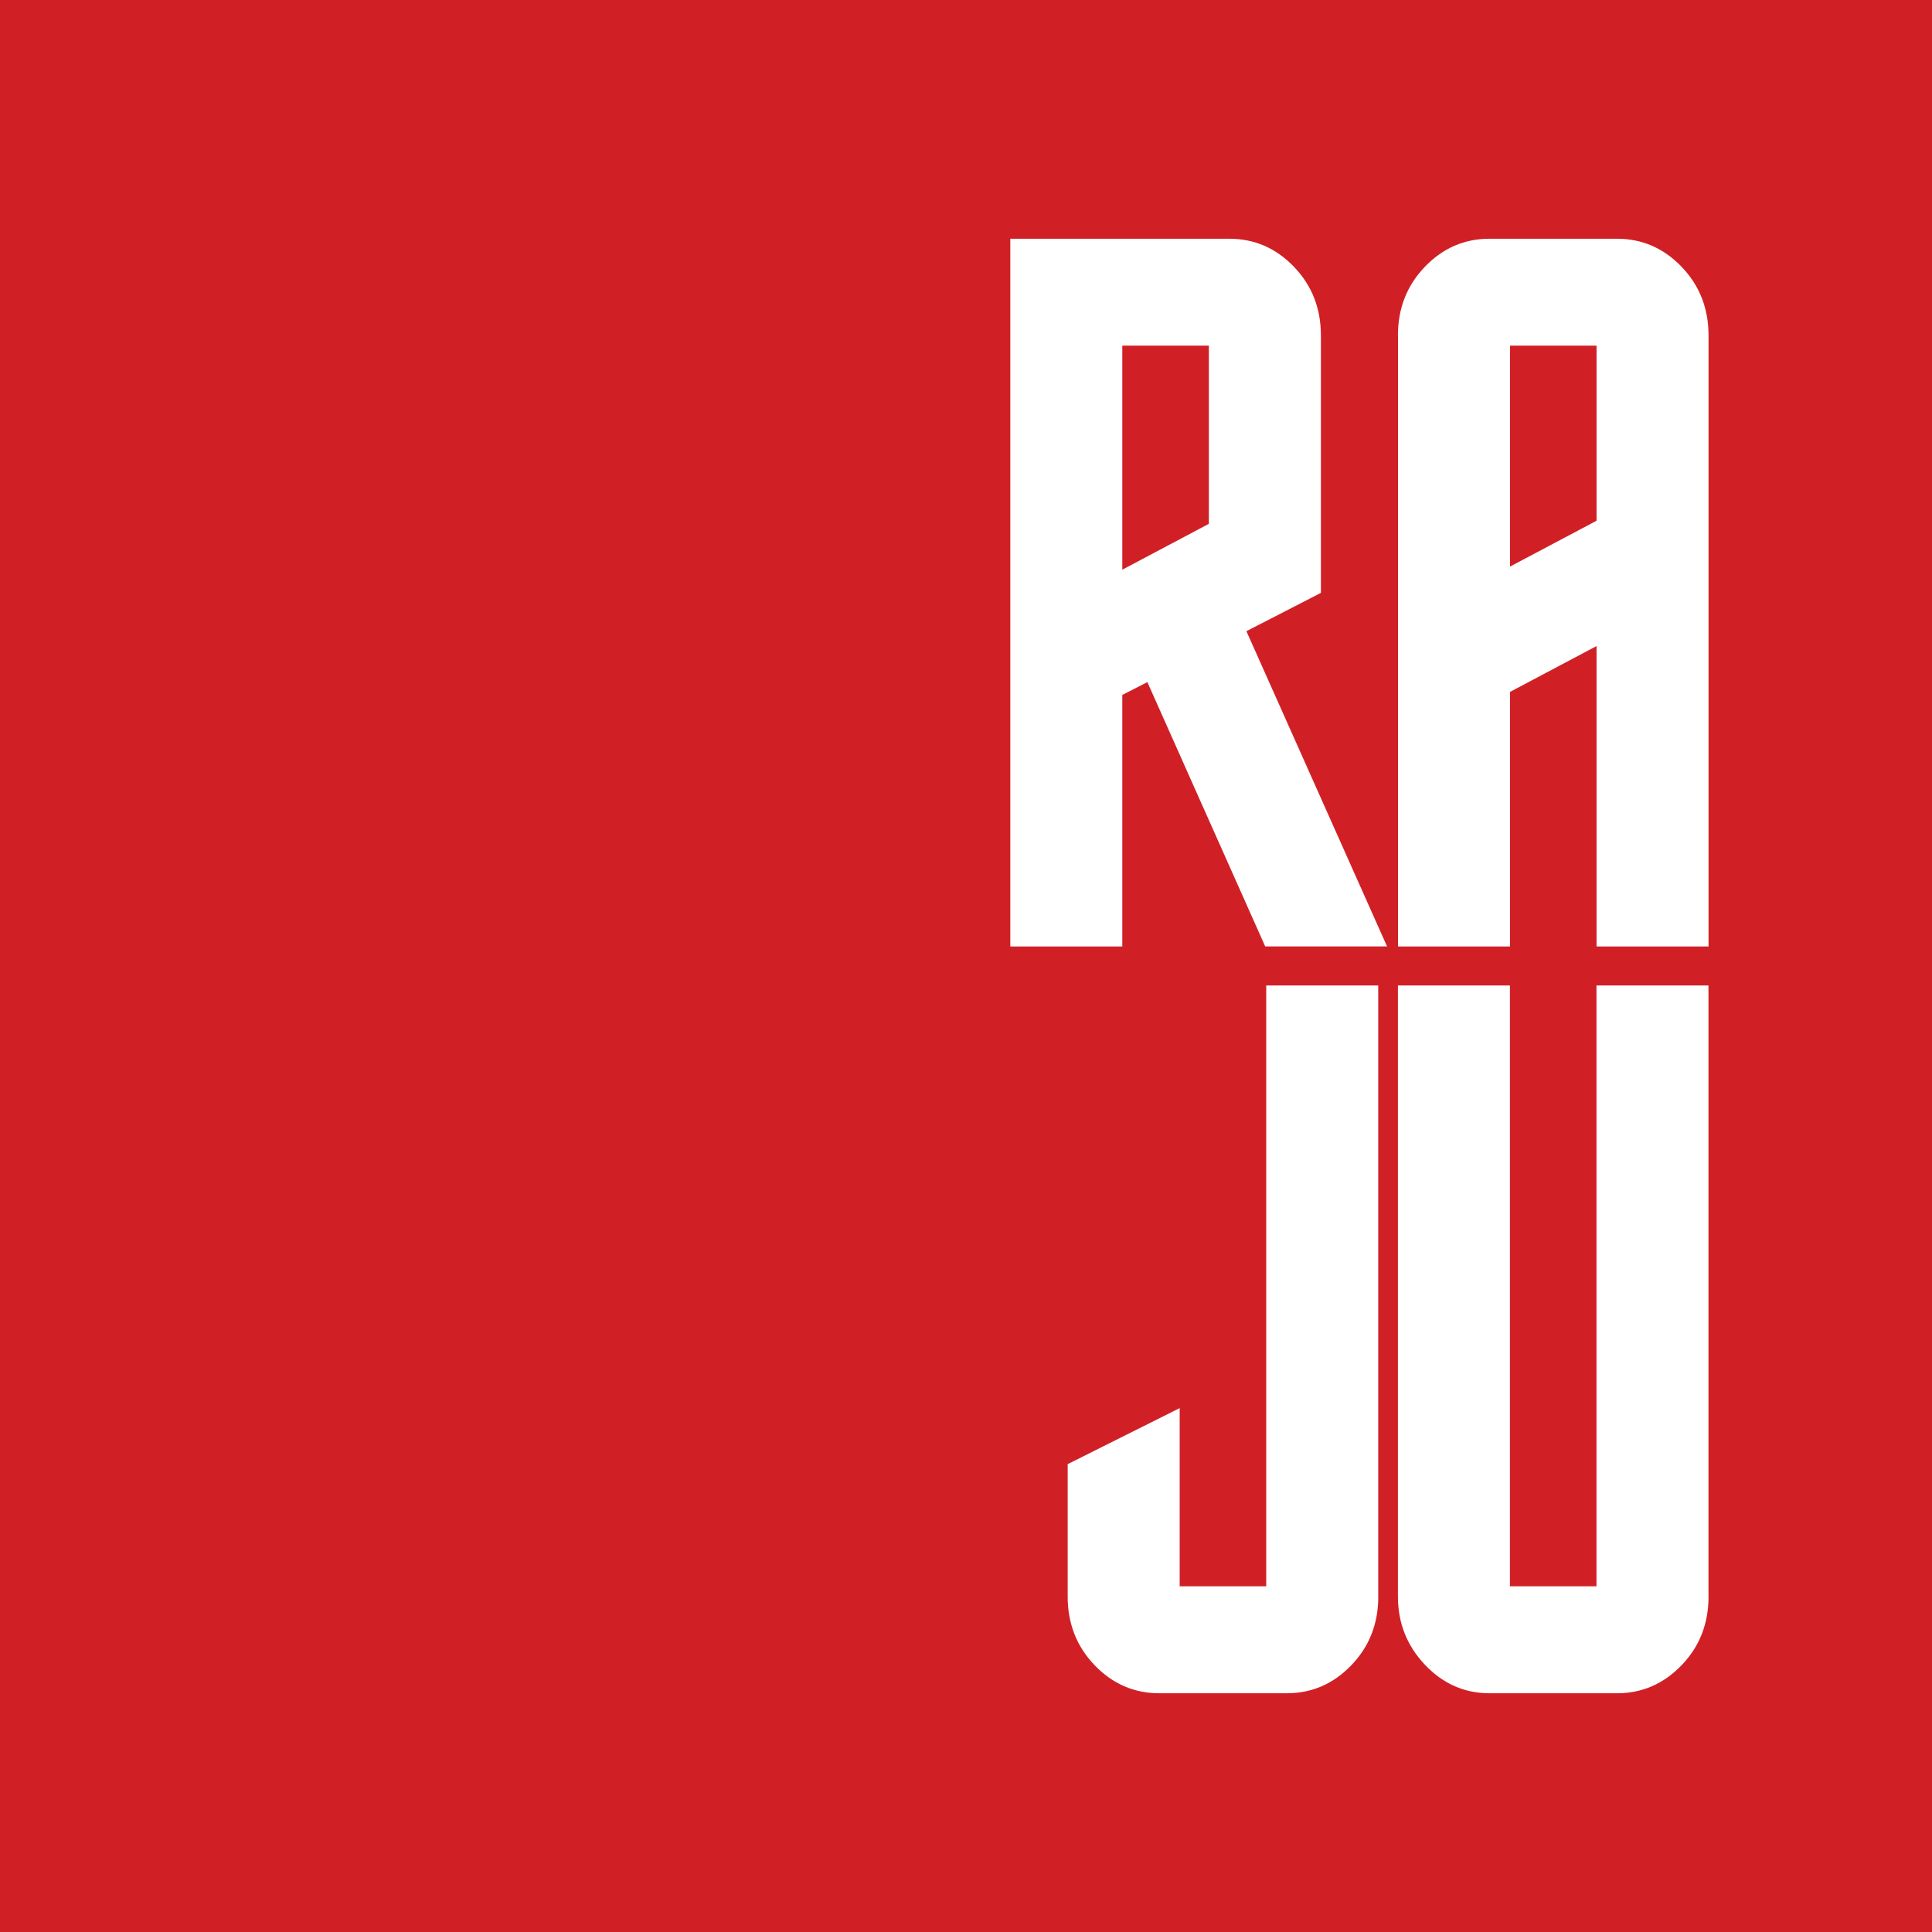 <?xml version="1.0" encoding="UTF-8"?>
<svg id="Layer_11" xmlns="http://www.w3.org/2000/svg" version="1.1" viewBox="0 0 300 300">
  <defs>
    <style>
      .st0 {
        fill: #fff;
      }

      .st1 {
        fill: #d02026;
      }
    </style>
  </defs>
  <rect class="st1" width="300" height="300"/>
  <g>
    <path class="st0" d="M178.16,105.92l-3.89,1.99v39.06h-17.39V37.07h34c3.9,0,7.25,1.45,10.04,4.35,2.79,2.9,4.19,6.46,4.19,10.67v39.97l-11.57,5.95,21.84,48.95h-18.92l-18.3-41.05ZM187.71,53.67h-13.44v34.79l13.44-7.12v-27.67Z"/>
    <path class="st0" d="M217.07,52.09c0-4.22,1.4-7.77,4.19-10.67,2.79-2.9,6.14-4.35,10.04-4.35h19.77c3.9,0,7.25,1.45,10.04,4.35,2.79,2.9,4.19,6.46,4.19,10.67v94.88h-17.39v-46.65l-13.44,7.12v39.53h-17.39V52.09ZM247.91,80.87v-27.2h-13.44v34.31l13.44-7.12Z"/>
    <path class="st0" d="M214.02,247.91c0,4.22-1.4,7.78-4.19,10.67-2.79,2.9-6.14,4.35-10.04,4.35h-19.77c-3.9,0-7.25-1.45-10.04-4.35-2.79-2.9-4.19-6.46-4.19-10.67v-20.56l17.39-8.7v27.67h13.44v-93.3h17.39v94.88Z"/>
    <path class="st0" d="M265.3,247.91c0,4.22-1.4,7.78-4.19,10.67-2.79,2.9-6.14,4.35-10.04,4.35h-19.77c-3.9,0-7.25-1.48-10.04-4.43-2.79-2.95-4.19-6.48-4.19-10.6v-94.88h17.39v93.3h13.44v-93.3h17.39v94.88Z"/>
  </g>
</svg>